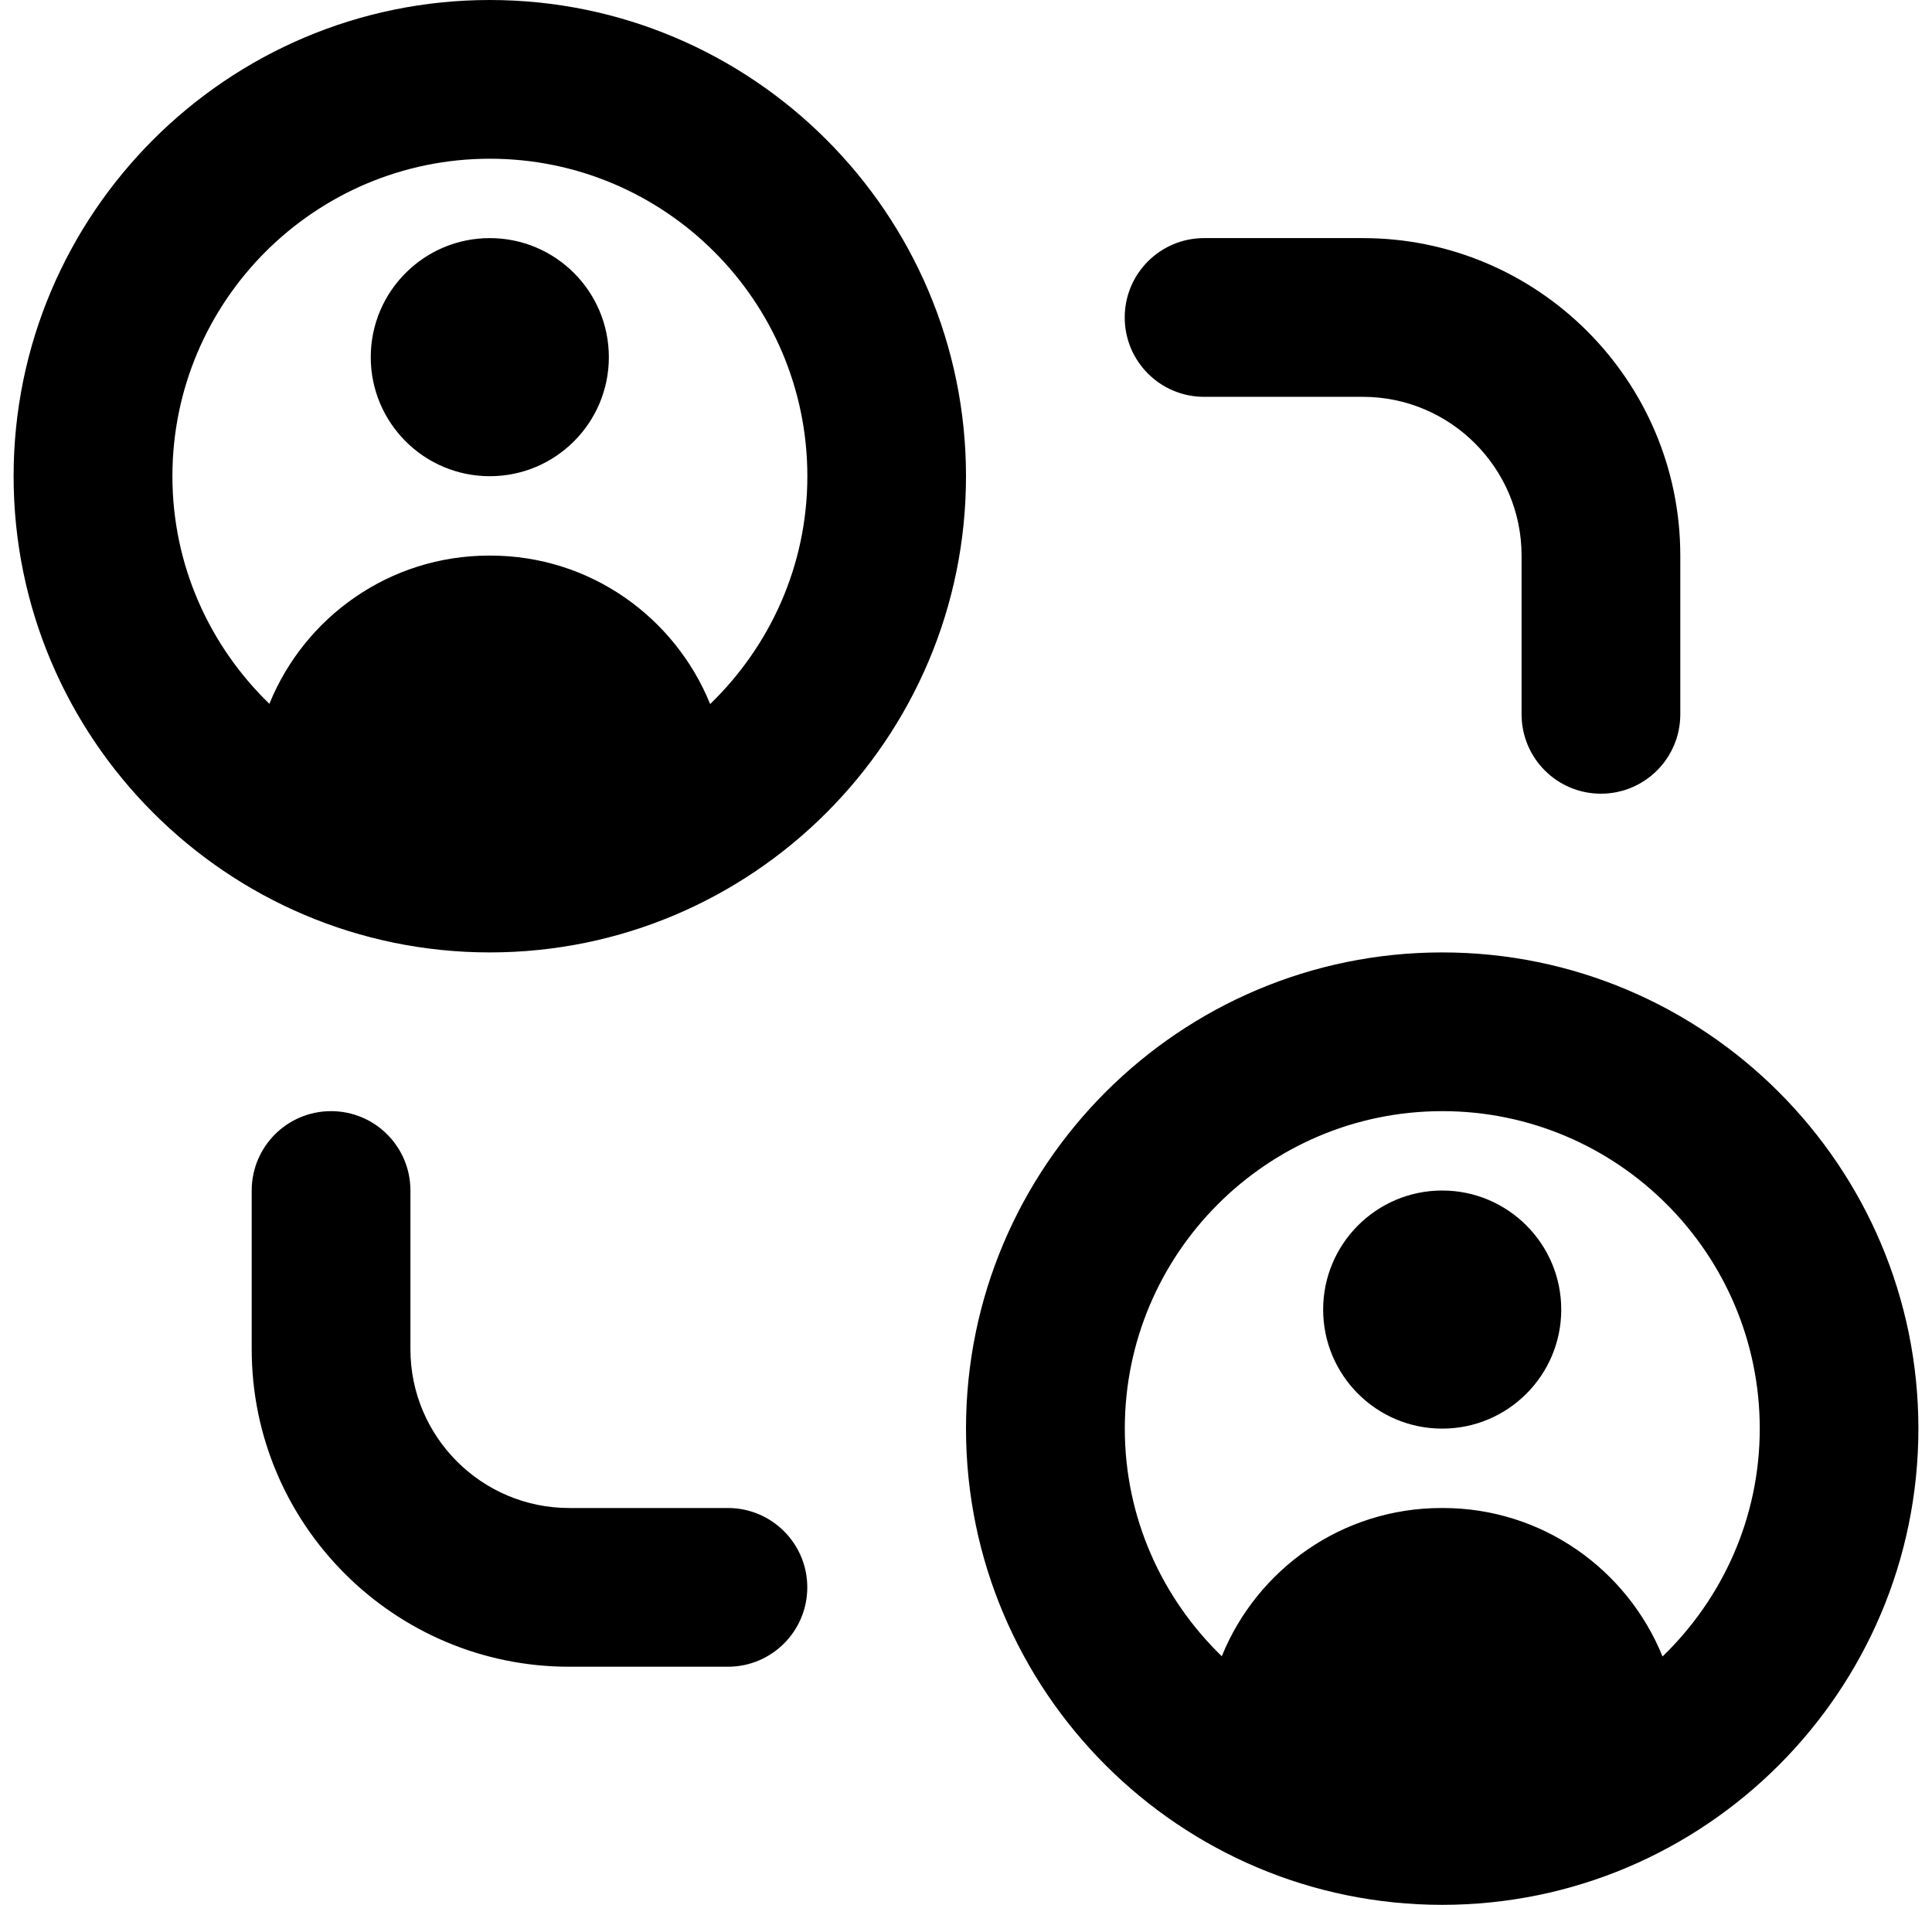 <svg width="71" height="70" viewBox="0 0 71 70" fill="none" xmlns="http://www.w3.org/2000/svg">
<path d="M18 0C8.349 0 0.5 7.849 0.5 17.5C0.5 27.151 8.349 35 18 35C27.651 35 35.5 27.151 35.5 17.5C35.5 7.849 27.651 0 18 0ZM26.097 25.871C24.799 22.677 21.681 20.417 18.023 20.417H17.977C14.319 20.417 11.195 22.671 9.9 25.865C7.71 23.742 6.336 20.784 6.336 17.5C6.336 11.066 11.569 5.833 18.003 5.833C24.437 5.833 29.67 11.066 29.67 17.5C29.67 20.787 28.293 23.747 26.1 25.871H26.097ZM22.375 13.125C22.375 15.54 20.415 17.5 18 17.5C15.585 17.5 13.625 15.54 13.625 13.125C13.625 10.71 15.585 8.75 18 8.75C20.415 8.75 22.375 10.71 22.375 13.125ZM53 35C43.349 35 35.5 42.849 35.5 52.5C35.5 62.151 43.349 70 53 70C62.651 70 70.5 62.151 70.5 52.5C70.5 42.849 62.651 35 53 35ZM61.097 60.871C59.799 57.677 56.681 55.417 53.023 55.417H52.977C49.319 55.417 46.195 57.671 44.9 60.865C42.71 58.742 41.336 55.784 41.336 52.5C41.336 46.066 46.569 40.833 53.003 40.833C59.437 40.833 64.67 46.066 64.67 52.5C64.67 55.787 63.293 58.748 61.1 60.871H61.097ZM57.375 48.125C57.375 50.54 55.415 52.5 53 52.5C50.585 52.5 48.625 50.54 48.625 48.125C48.625 45.71 50.585 43.75 53 43.75C55.415 43.75 57.375 45.71 57.375 48.125ZM41.333 11.667C41.333 10.057 42.637 8.75 44.25 8.75H50.083C56.517 8.75 61.75 13.982 61.75 20.417V26.25C61.75 27.86 60.446 29.167 58.833 29.167C57.22 29.167 55.917 27.86 55.917 26.25V20.417C55.917 17.2 53.3 14.583 50.083 14.583H44.25C42.637 14.583 41.333 13.277 41.333 11.667ZM29.667 58.333C29.667 59.943 28.363 61.25 26.75 61.25H20.917C14.482 61.25 9.25 56.017 9.25 49.583V43.75C9.25 42.14 10.554 40.833 12.167 40.833C13.78 40.833 15.083 42.14 15.083 43.75V49.583C15.083 52.8 17.7 55.417 20.917 55.417H26.75C28.363 55.417 29.667 56.723 29.667 58.333Z" fill="currentColor"/>
</svg>
